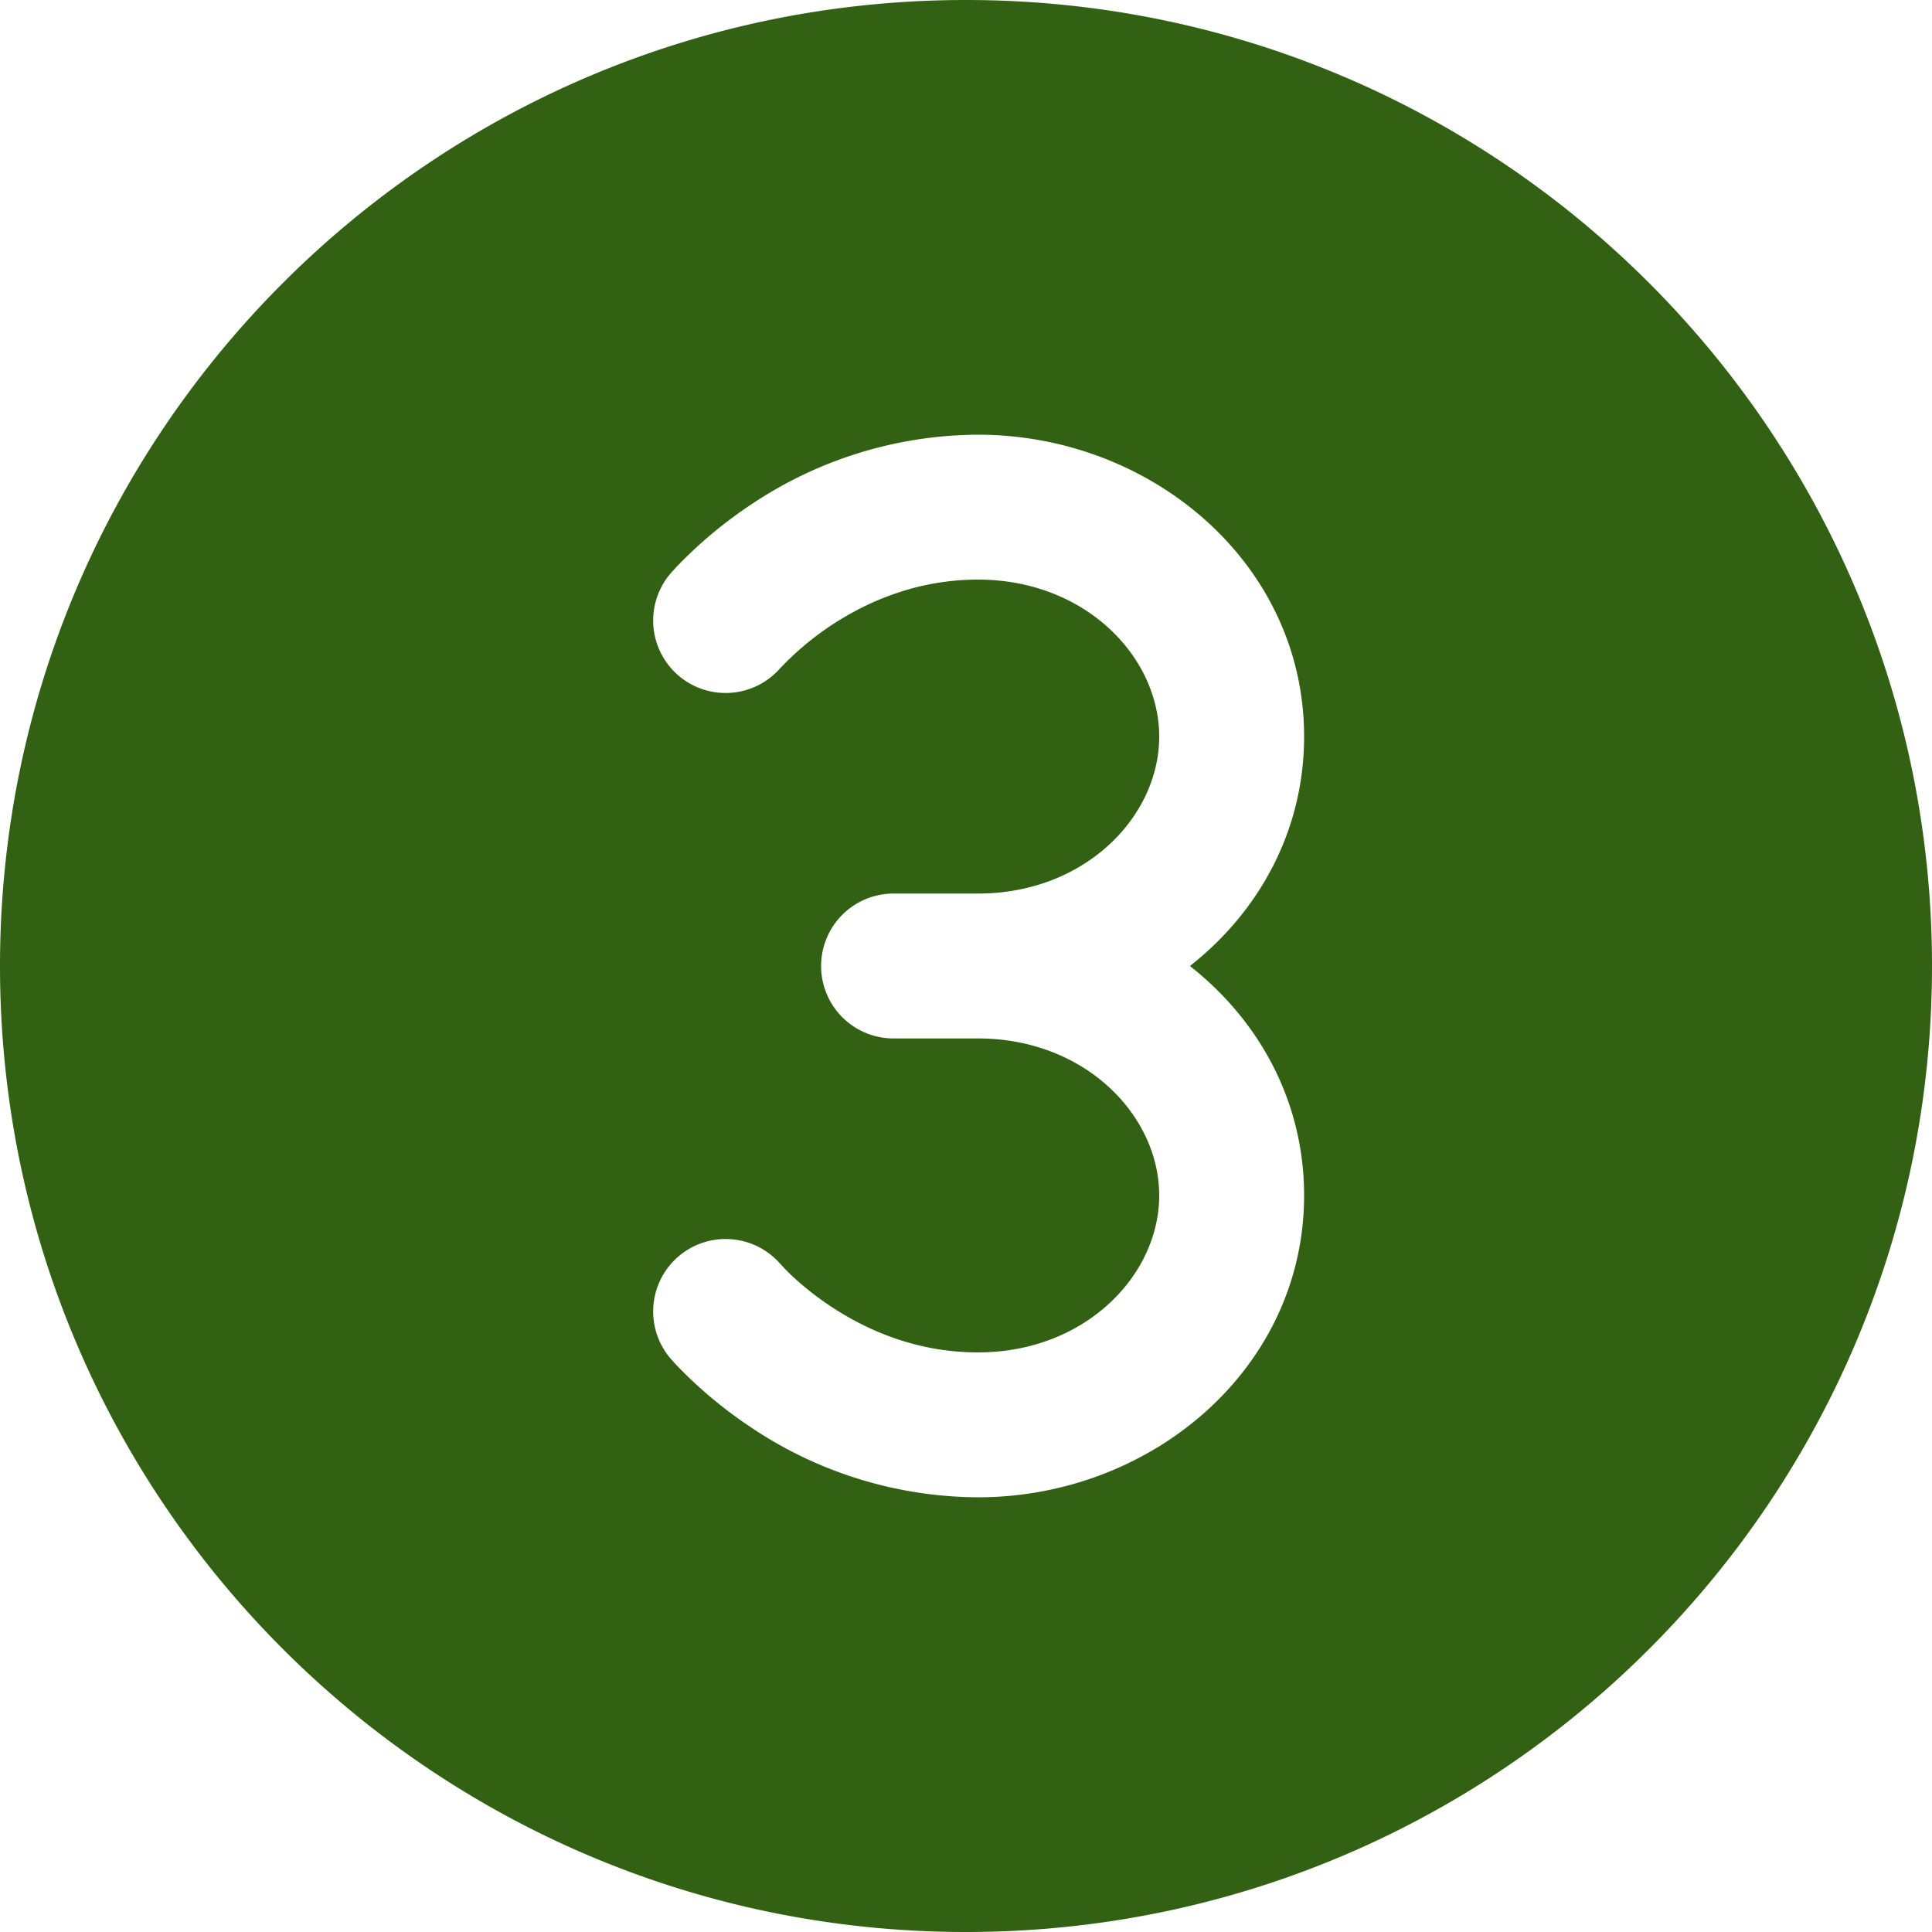 <svg xmlns="http://www.w3.org/2000/svg" width="20" height="20" fill="none"><path fill="#336114" d="M10 20c5.523 0 10-4.477 10-10S15.523 0 10 0 0 4.477 0 10s4.477 10 10 10ZM8.5 10a.75.75 0 0 1 .75-.75h.874C11.233 9.25 12 8.453 12 7.625S11.233 6 10.124 6c-.633 0-1.148.229-1.514.47a3.065 3.065 0 0 0-.534.448l-.002.002a.75.75 0 0 1-1.151-.961v-.001l.001-.001.003-.003.005-.006.015-.018.049-.054a4.567 4.567 0 0 1 .79-.66 4.245 4.245 0 0 1 2.338-.716c1.792 0 3.376 1.33 3.376 3.125 0 .975-.467 1.813-1.182 2.375.715.562 1.182 1.4 1.182 2.375 0 1.795-1.584 3.125-3.376 3.125a4.245 4.245 0 0 1-2.339-.717 4.557 4.557 0 0 1-.79-.66 2.582 2.582 0 0 1-.048-.053l-.015-.018-.005-.006-.003-.003-.001-.002a.75.75 0 0 1 1.151-.961l.002.002.02.021c.02.022.052.056.098.1.093.087.233.207.416.327.367.241.88.47 1.514.47C11.233 14 12 13.203 12 12.375s-.767-1.625-1.876-1.625H9.25A.75.75 0 0 1 8.5 10Z"/></svg>